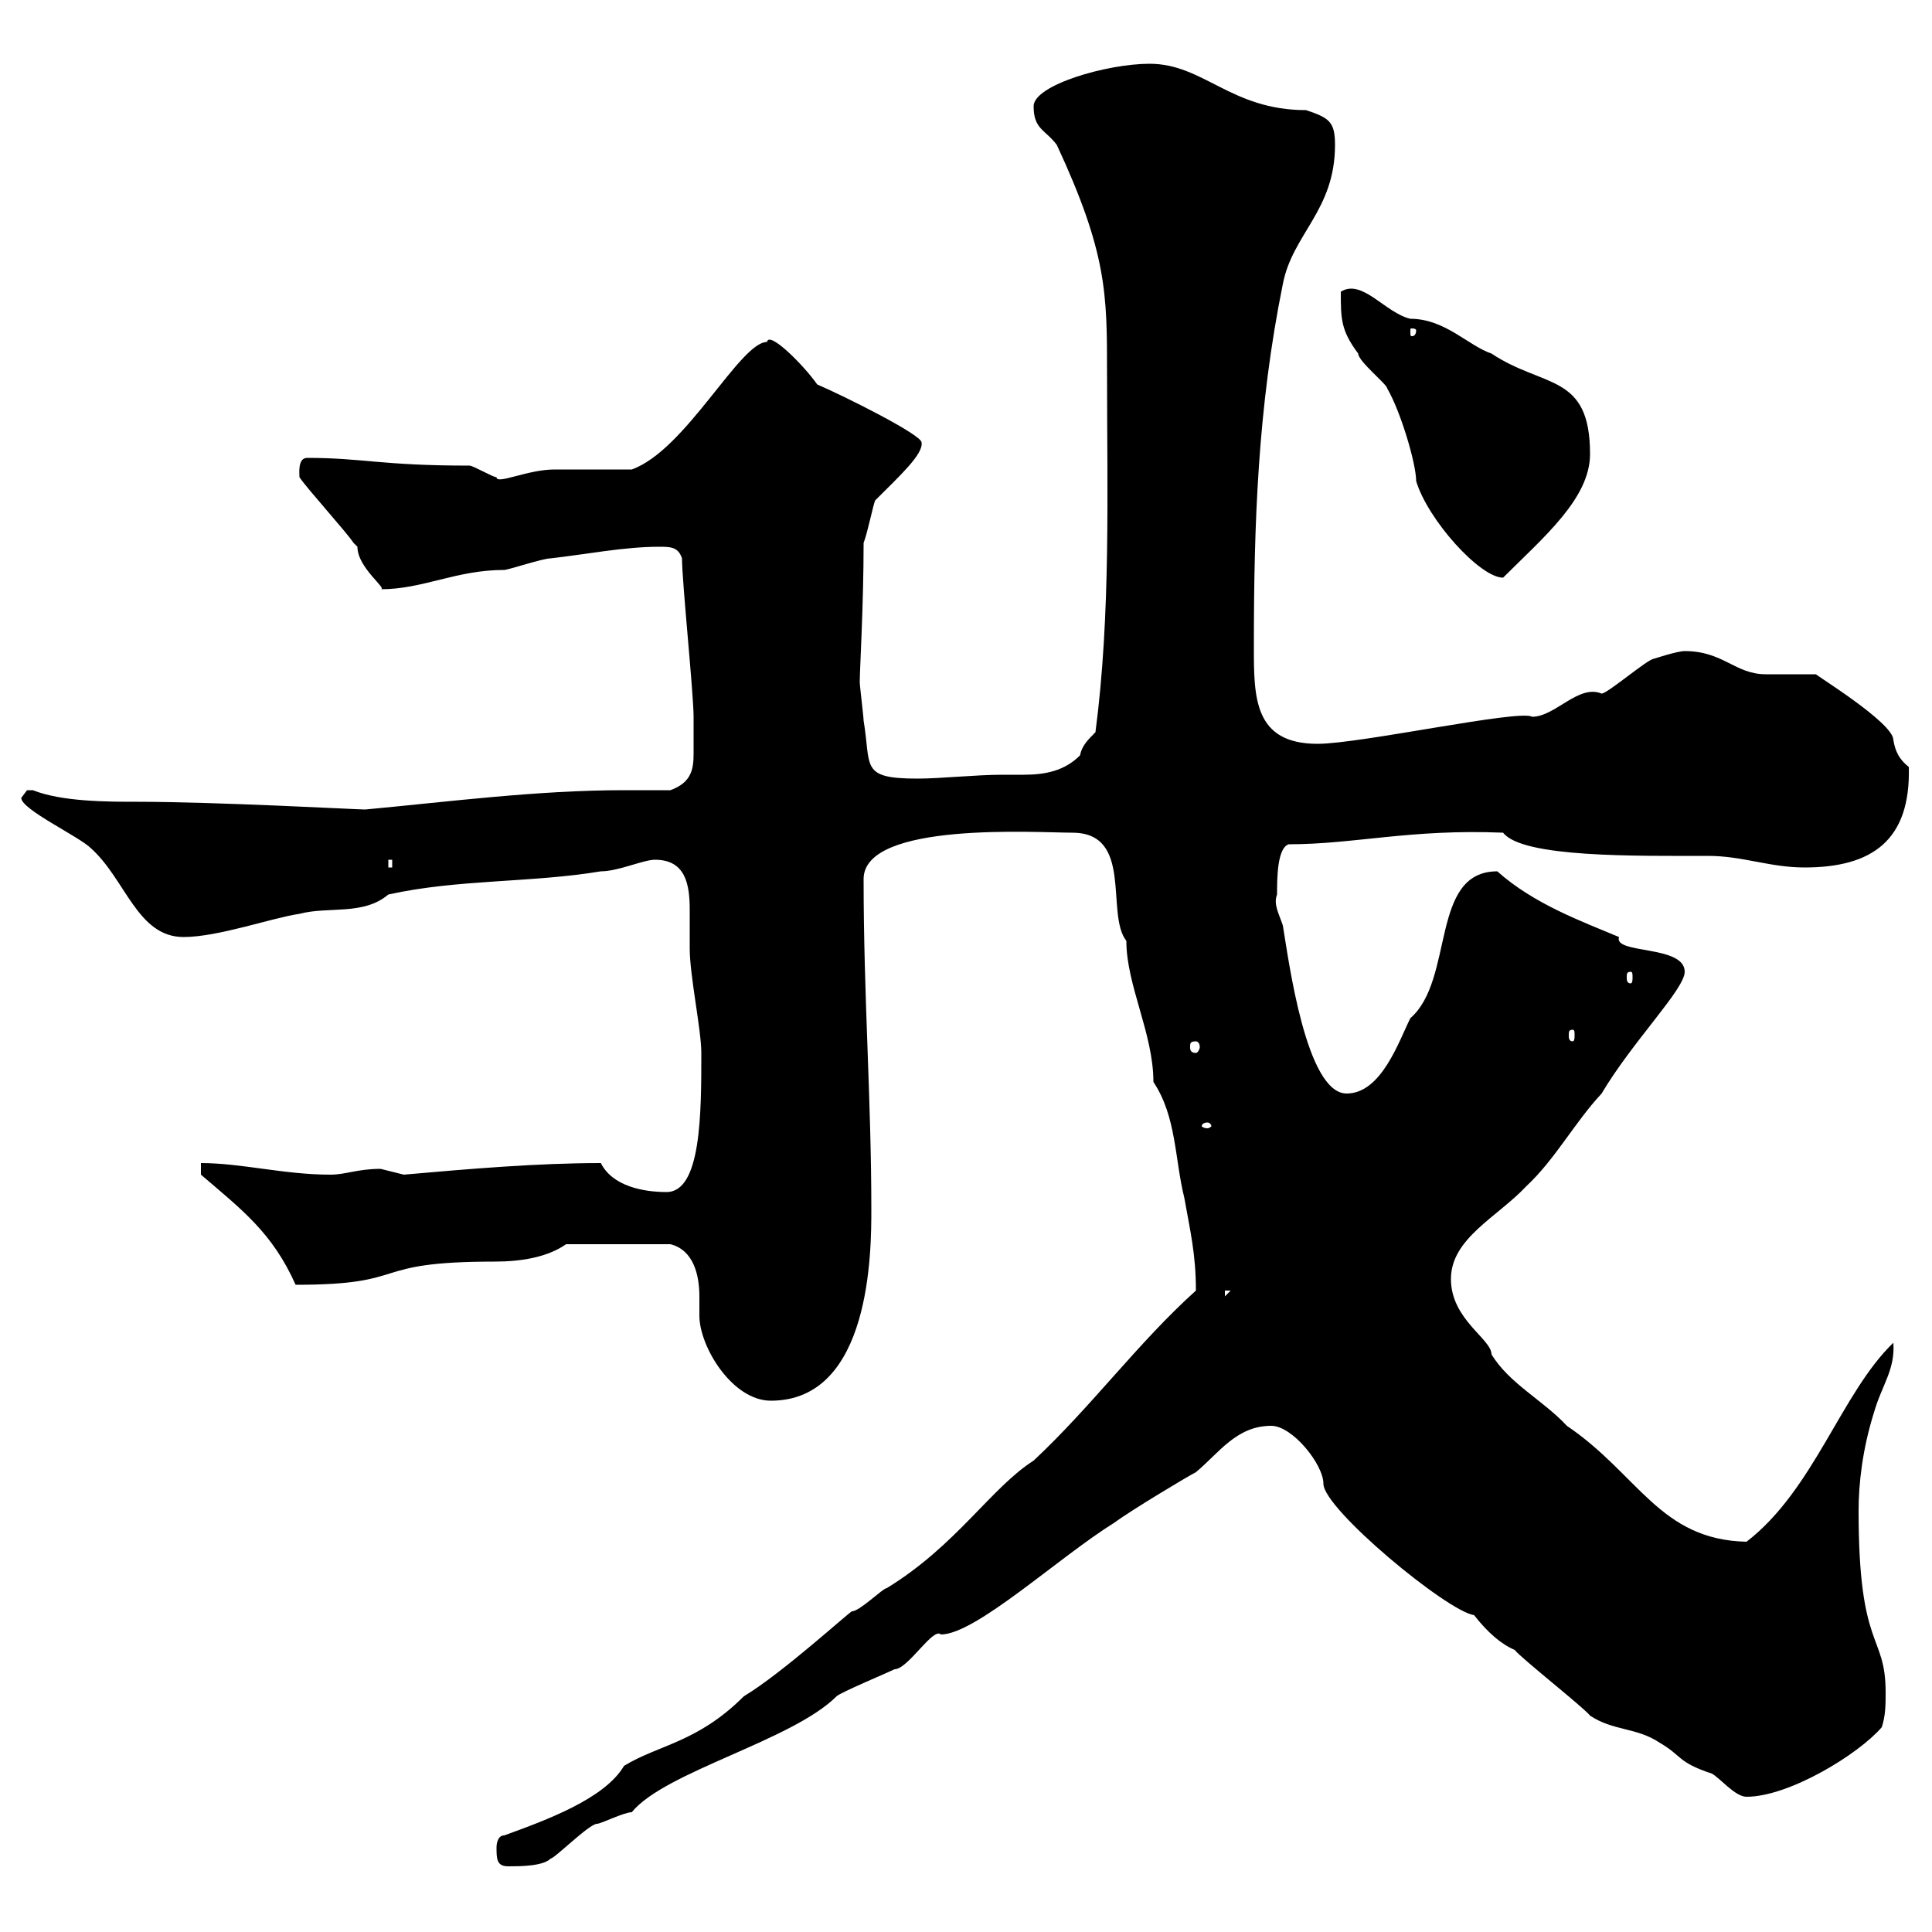 <svg xmlns="http://www.w3.org/2000/svg" xmlns:xlink="http://www.w3.org/1999/xlink" width="300" height="300"><path d="M77.10 286.80C77.10 288.60 77.10 289.80 78.90 289.80C80.70 289.80 84.30 289.80 85.50 288.60C86.10 288.60 91.50 283.20 92.70 283.20C93.30 283.20 96.90 281.40 98.10 281.40C103.20 275.10 123 270.30 129.90 263.40C130.50 262.80 137.70 259.80 138.90 259.20C141 259.20 144.90 252.60 146.10 253.80C151.50 253.80 164.40 241.80 173.10 236.40C175.50 234.60 184.50 229.20 185.70 228.60C189.30 225.60 192 221.40 197.40 221.40C200.70 221.40 205.50 227.40 205.50 230.40C205.50 234.30 224.70 250.20 228.90 250.80C231 253.50 233.10 255.30 235.20 256.20C236.10 257.40 246 265.20 246.90 266.40C250.50 268.80 254.10 268.20 257.70 270.60C261.30 272.70 260.40 273.60 265.80 275.40C267 276 269.40 279 271.20 279C277.80 279 288.60 272.40 292.20 268.20C292.80 266.40 292.80 264.60 292.80 262.80C292.80 253.50 288.60 256.50 288.60 234.60C288.60 230.40 289.20 225 291 219.30C292.20 215.10 294.30 212.70 294 208.50C285.90 216.30 281.70 231.30 271.20 239.40C257.70 239.10 254.40 228.90 243.30 221.40C239.70 217.50 234.30 214.80 231.60 210.30C231.60 207.90 225.30 204.90 225.30 198.60C225.30 192.30 232.50 189 237 184.20C241.50 180 244.50 174.30 248.70 169.80C253.50 161.70 261.60 153.60 261.60 150.90C261.60 146.70 250.50 148.20 251.40 145.50C245.70 143.10 238.20 140.40 232.50 135.30C222 135.30 225.90 152.10 219 158.10C217.20 161.70 214.50 169.80 209.10 169.80C202.80 169.80 200.10 149.10 199.20 143.70C198.60 141.90 197.70 140.40 198.30 138.90C198.30 136.50 198.30 131.70 200.10 131.10C210.30 131.10 219 128.70 233.40 129.30C236.40 133.20 254.10 132.90 265.20 132.90C270.60 132.90 274.80 134.70 280.20 134.70C290.70 134.70 296.70 130.50 296.40 119.10C294.90 117.90 294.30 116.70 294 114.90C294 112.20 281.70 104.70 282 104.70C281.40 104.70 274.80 104.70 274.20 104.70C269.40 104.70 267.60 101.10 261.60 101.10C260.40 101.10 256.80 102.30 256.80 102.30C255.90 102.30 249.60 107.70 248.70 107.70C245.10 106.20 241.50 111.30 237.90 111.30C236.10 110.10 211.20 115.50 204.60 115.50C194.70 115.50 194.70 108.30 194.70 100.50C194.70 81.30 195.30 63.30 199.20 44.10C200.70 36.30 207.30 32.70 207.30 22.50C207.30 18.90 206.40 18.30 202.80 17.10C191.10 17.10 186.90 9.90 178.50 9.90C171.90 9.90 160.50 13.20 160.50 16.50C160.50 20.10 162.30 20.10 164.10 22.50C171.90 39.30 171.90 45.60 171.90 57.90C171.90 76.20 172.50 95.40 170.10 113.70C168.90 114.90 168 115.80 167.70 117.30C165.30 119.70 162.30 120.30 159 120.30C157.80 120.30 156.90 120.30 155.70 120.30C151.50 120.30 146.10 120.90 142.50 120.90C133.50 120.90 135.30 119.10 134.10 111.90C134.10 111.30 133.50 106.50 133.50 105.90C133.50 104.10 134.10 93.90 134.10 84.30C134.70 82.80 135.60 78.30 135.90 77.70C139.80 73.80 143.40 70.50 143.10 68.70C143.10 67.50 131.10 61.50 126.90 59.70C124.80 56.70 119.40 51.30 119.10 53.10C114.90 53.10 106.50 69.90 98.10 72.90C96.30 72.90 87.90 72.90 86.10 72.90C81.90 72.90 77.10 75.30 77.10 74.10C76.50 74.10 73.50 72.30 72.90 72.30C59.10 72.30 56.40 71.10 47.70 71.10C46.20 71.10 46.50 73.50 46.50 74.10C47.70 75.90 53.70 82.50 54.90 84.30C54.90 84.30 55.50 84.90 55.50 84.90C55.50 88.20 60.30 91.50 59.10 91.50C65.70 91.50 70.80 88.50 78.30 88.50C78.90 88.50 84.30 86.70 85.50 86.70C90.90 86.10 96.90 84.90 102.30 84.90C104.10 84.90 105.30 84.90 105.90 86.70C105.90 90.30 107.70 107.70 107.70 111.30C107.70 113.40 107.70 115.20 107.70 117C107.70 119.40 107.40 121.50 104.10 122.70C101.70 122.70 99.60 122.70 96.90 122.70C83.40 122.70 69.60 124.50 56.70 125.70C55.50 125.70 33.60 124.50 21.30 124.50C16.80 124.50 9.60 124.50 5.10 122.70C5.10 122.70 5.10 122.70 4.20 122.70C4.20 122.70 3.30 123.90 3.30 123.90C3.30 125.70 12.30 129.90 14.10 131.70C19.50 136.50 21.30 145.50 28.50 145.50C33.90 145.50 42.30 142.50 46.50 141.90C51 140.70 56.40 142.20 60.30 138.90C71.10 136.50 82.50 137.10 93.30 135.30C96 135.30 99.90 133.50 101.70 133.50C106.50 133.50 107.10 137.40 107.10 141.30C107.10 143.70 107.10 145.80 107.10 147.30C107.10 151.50 108.90 159.90 108.90 163.50C108.90 172.80 108.90 185.10 103.50 185.10C99.90 185.10 95.10 184.20 93.30 180.60C83.40 180.60 72.90 181.50 62.70 182.40C62.70 182.40 59.10 181.50 59.10 181.50C55.50 181.50 53.70 182.40 51.30 182.40C44.10 182.40 37.50 180.60 31.20 180.60L31.20 182.40C37.50 187.80 42.30 191.40 45.90 199.50C64.20 199.50 56.70 195.90 76.80 195.90C80.70 195.90 84.90 195.30 87.90 193.20L104.10 193.20C107.70 194.10 108.60 198 108.60 201.30C108.60 202.20 108.60 203.40 108.60 204.30C108.60 209.10 113.70 217.50 119.70 217.50C135.30 217.50 135.30 194.10 135.30 187.80C135.30 170.70 134.10 154.80 134.10 136.50C134.10 127.50 161.10 129.30 166.50 129.30C176.10 129.30 171.60 141.90 174.90 146.10C174.90 153 179.10 160.50 179.10 168C182.70 173.40 182.40 180 183.90 186C184.80 191.10 185.70 194.70 185.70 200.40C176.70 208.50 169.50 218.40 160.50 226.80C153.90 231 148.50 240 137.70 246.60C137.10 246.60 133.50 250.20 132.30 250.20C132 250.20 121.50 259.80 115.50 263.40C108.30 270.60 102.30 270.90 96.90 274.20C93.90 279.30 84.90 282.60 78.30 285C77.10 285 77.10 286.80 77.10 286.80ZM190.20 200.40L191.10 200.40L190.20 201.30ZM187.50 174.30C187.80 174.30 188.10 174.60 188.10 174.90C188.10 174.90 187.80 175.20 187.50 175.20C186.90 175.20 186.60 174.90 186.60 174.90C186.60 174.60 186.90 174.30 187.50 174.30ZM185.70 161.70C186 161.70 186.30 162 186.30 162.60C186.30 162.90 186 163.50 185.70 163.50C184.80 163.50 184.80 162.90 184.80 162.60C184.80 162 184.80 161.70 185.70 161.70ZM244.20 159.90C244.50 159.90 244.50 160.20 244.50 160.80C244.50 161.10 244.50 161.70 244.20 161.70C243.60 161.70 243.60 161.10 243.60 160.80C243.60 160.20 243.60 159.90 244.20 159.90ZM253.20 150.90C253.50 150.90 253.50 151.20 253.50 151.80C253.50 152.10 253.50 152.70 253.20 152.70C252.60 152.70 252.60 152.10 252.60 151.80C252.60 151.20 252.60 150.90 253.20 150.90ZM60.30 133.50L60.90 133.50L60.90 134.70L60.30 134.70ZM208.20 45.30C208.20 49.50 208.20 51.30 210.90 54.90C210.90 56.10 215.40 59.70 215.40 60.30C217.50 63.90 219.90 72 219.90 74.70C221.70 80.70 229.80 89.70 233.40 89.70C239.70 83.40 246.90 77.40 246.90 70.50C246.90 57.90 239.70 60.30 231.60 54.90C228 53.70 224.40 49.50 219 49.50C215.10 48.60 211.50 43.20 208.20 45.30ZM219.90 51.30C219.90 52.20 219.30 52.20 219.30 52.20C219 52.20 219 52.20 219 51.30C219 51 219 51 219.30 51C219.30 51 219.90 51 219.90 51.30Z"/></svg>